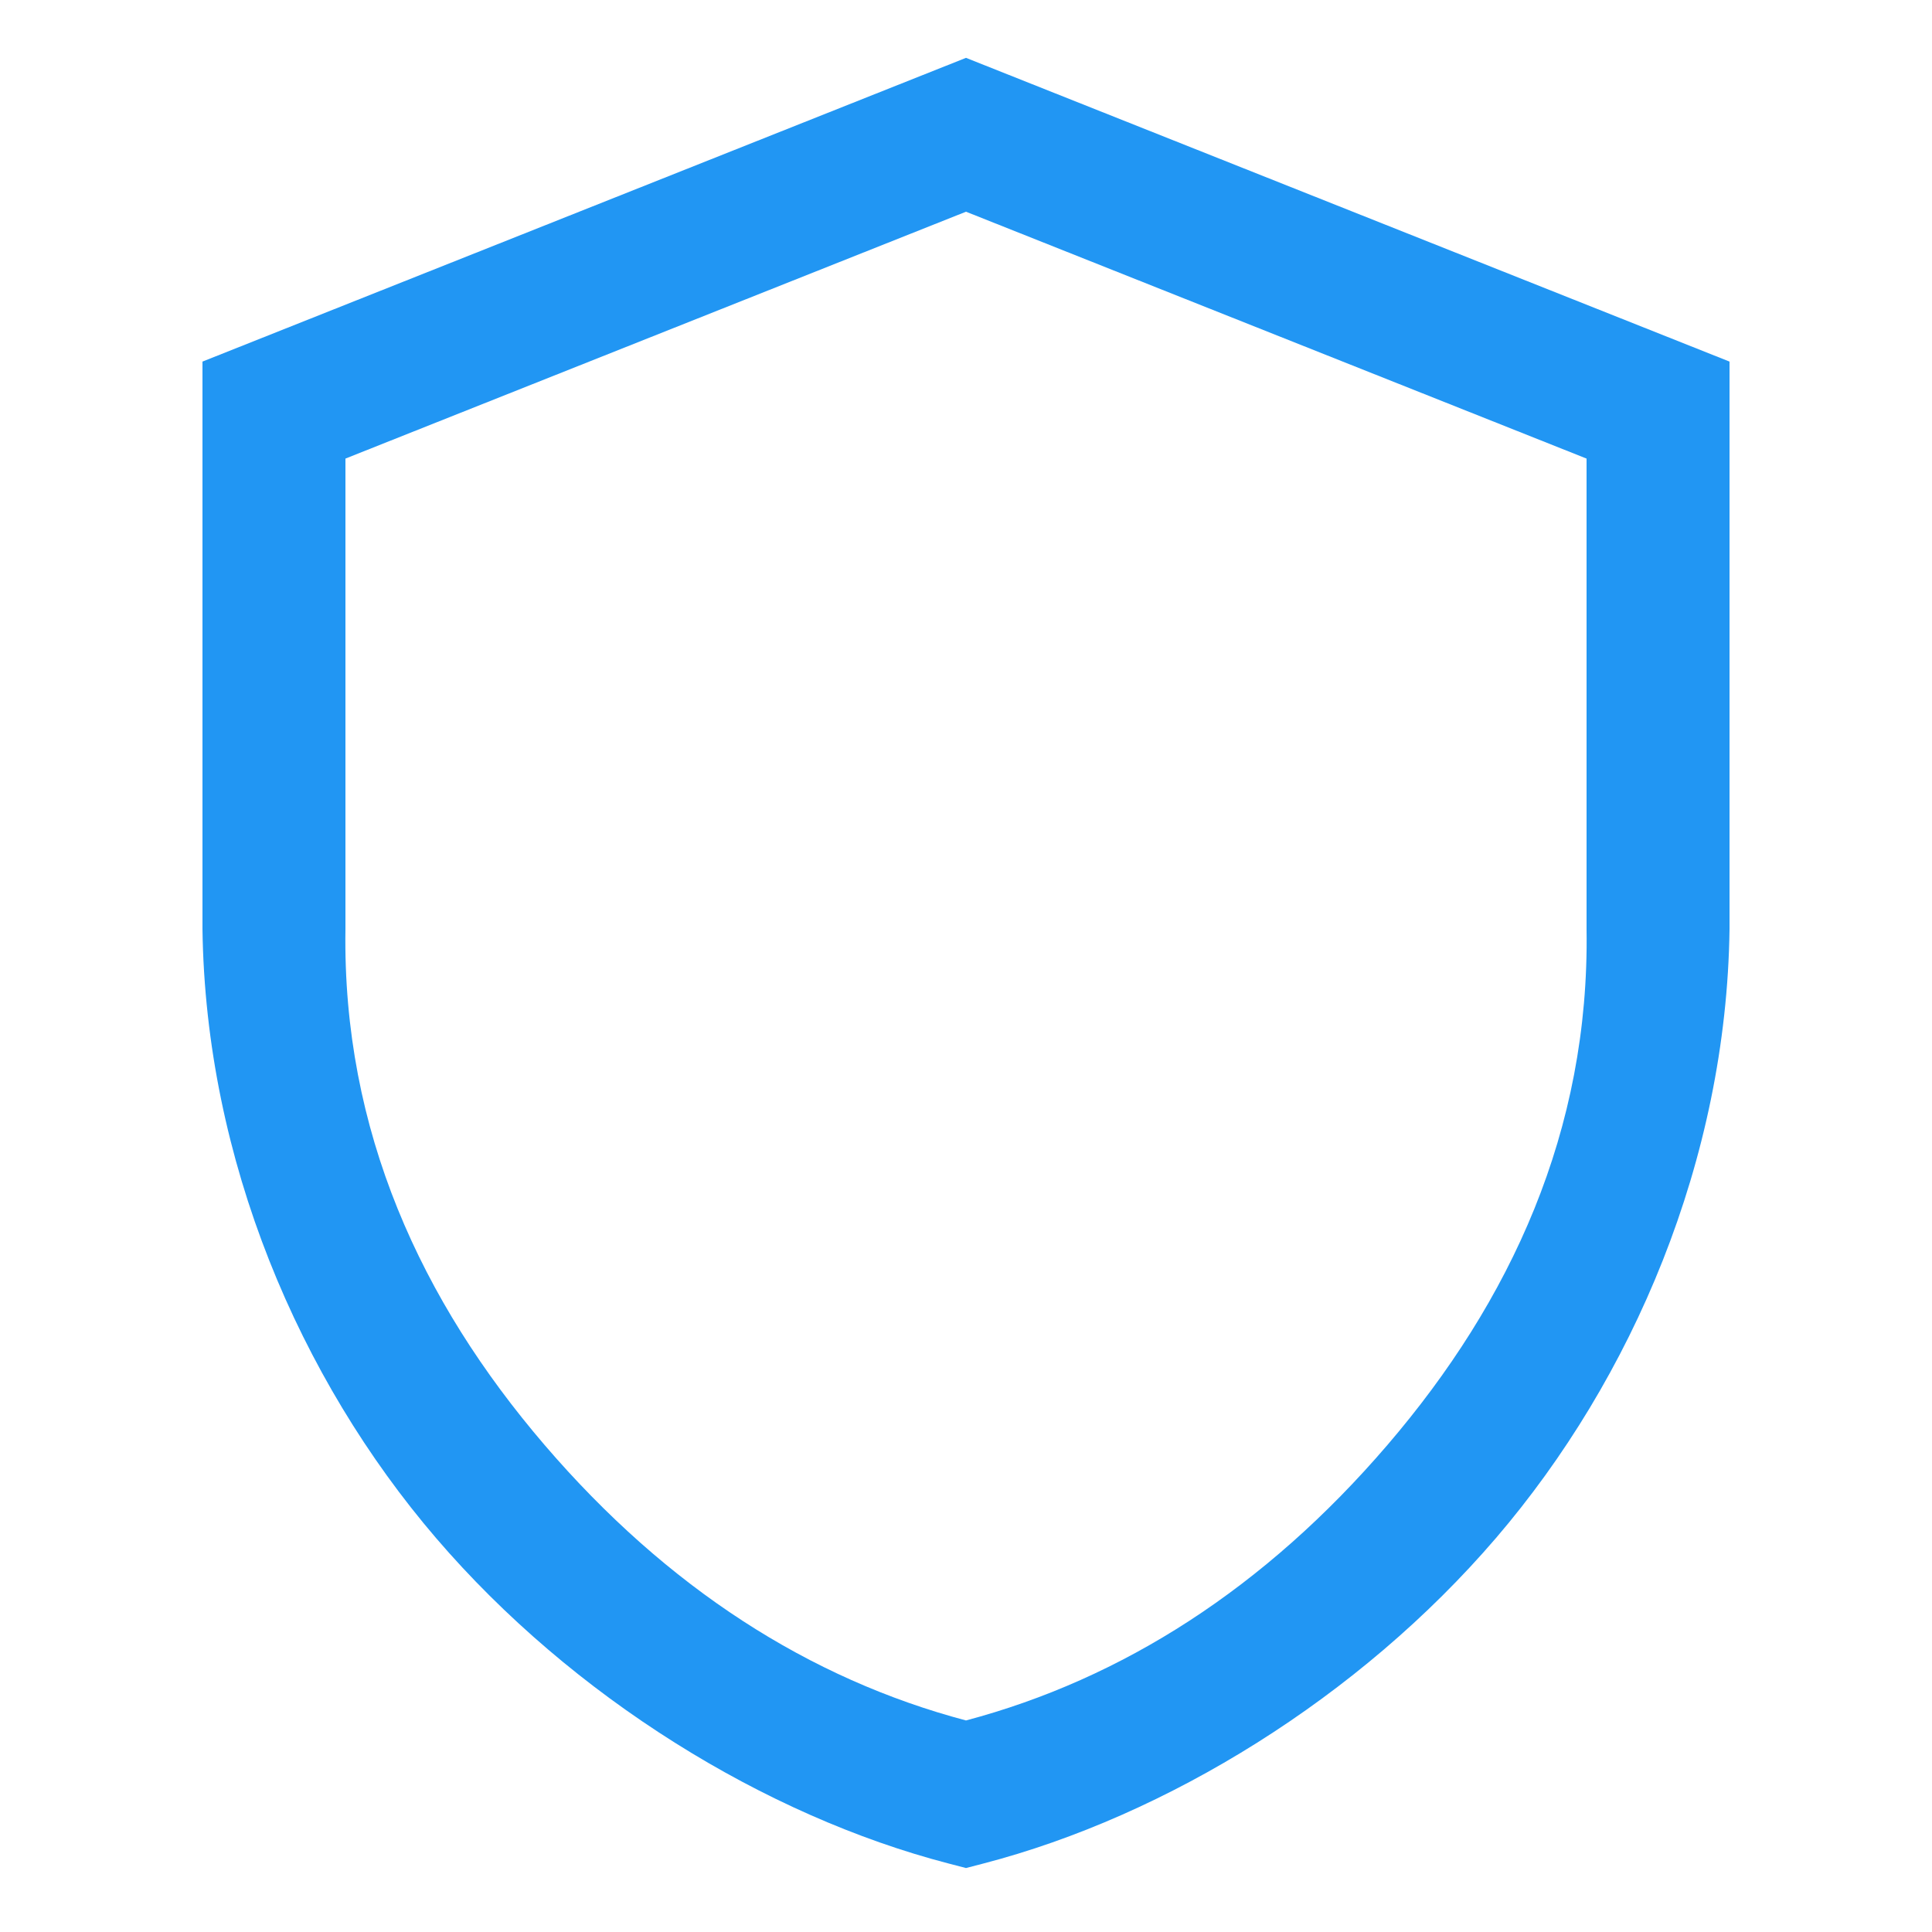 <?xml version='1.0' encoding='utf-8'?>
<svg xmlns="http://www.w3.org/2000/svg" viewBox="0 0 500 500">
  <style>
  .anim3d {
    transform-origin: center;
    animation: zoomRotate3D 4s infinite ease-in-out;
    transform-box: fill-box;
  }

  @keyframes zoomRotate3D {
    0% {
      transform: perspective(800px) rotateY(0deg) scale(1);
    }
    50% {
      transform: perspective(800px) rotateY(180deg) scale(1.2);
    }
    100% {
      transform: perspective(800px) rotateY(360deg) scale(1);
    }
  }
</style><path class="shield" d="M 250 34.881 L 70.9 106.13 L 70.9 240.456 C 70.9 352.394 160.449 441.945 250 464.332 C 339.549 441.945 429.101 352.394 429.101 240.456 L 429.101 106.13 L 250 34.881 Z" style="fill: rgba(255, 255, 255, 0); stroke-width: 37;" />
  <path d="M 447.601 240.456 C 446.804 300.182 422.483 356.826 387.178 398.015 C 351.796 439.293 301.92 469.956 254.487 482.28 L 250 483.445 L 245.513 482.28 C 198.079 469.956 148.203 439.293 112.822 398.015 C 77.517 356.826 53.197 300.182 52.4 240.456 L 52.4 93.579 L 250 14.971 L 447.601 93.579 Z M 250 54.791 L 89.4 118.681 L 89.4 240.456 C 88.603 292.668 109.057 336.769 140.915 373.936 C 172.696 411.015 209.534 434.523 249.997 445.253 C 290.441 434.506 327.303 411.015 359.085 373.936 C 390.943 336.769 411.398 292.668 410.601 240.456 L 410.601 118.681 Z" style="fill: rgb(33, 150, 243);" />
  <g transform="matrix(1.273, 0, 0, 1.273, -68.37, -57.227)" style="" class="anim3d">
    <circle class="keyhole-circle" cx="250" cy="211.162" r="36.104" style="stroke-width: 1; fill: rgb(33, 150, 243);" />
    <path class="keyhole-stem" d="M 231.948 233.099 L 268.052 233.099 L 280.088 307.442 L 219.912 307.442 L 231.948 233.099 Z" style="stroke-width: 1; fill: rgb(33, 150, 243);" />
  </g>
</svg>